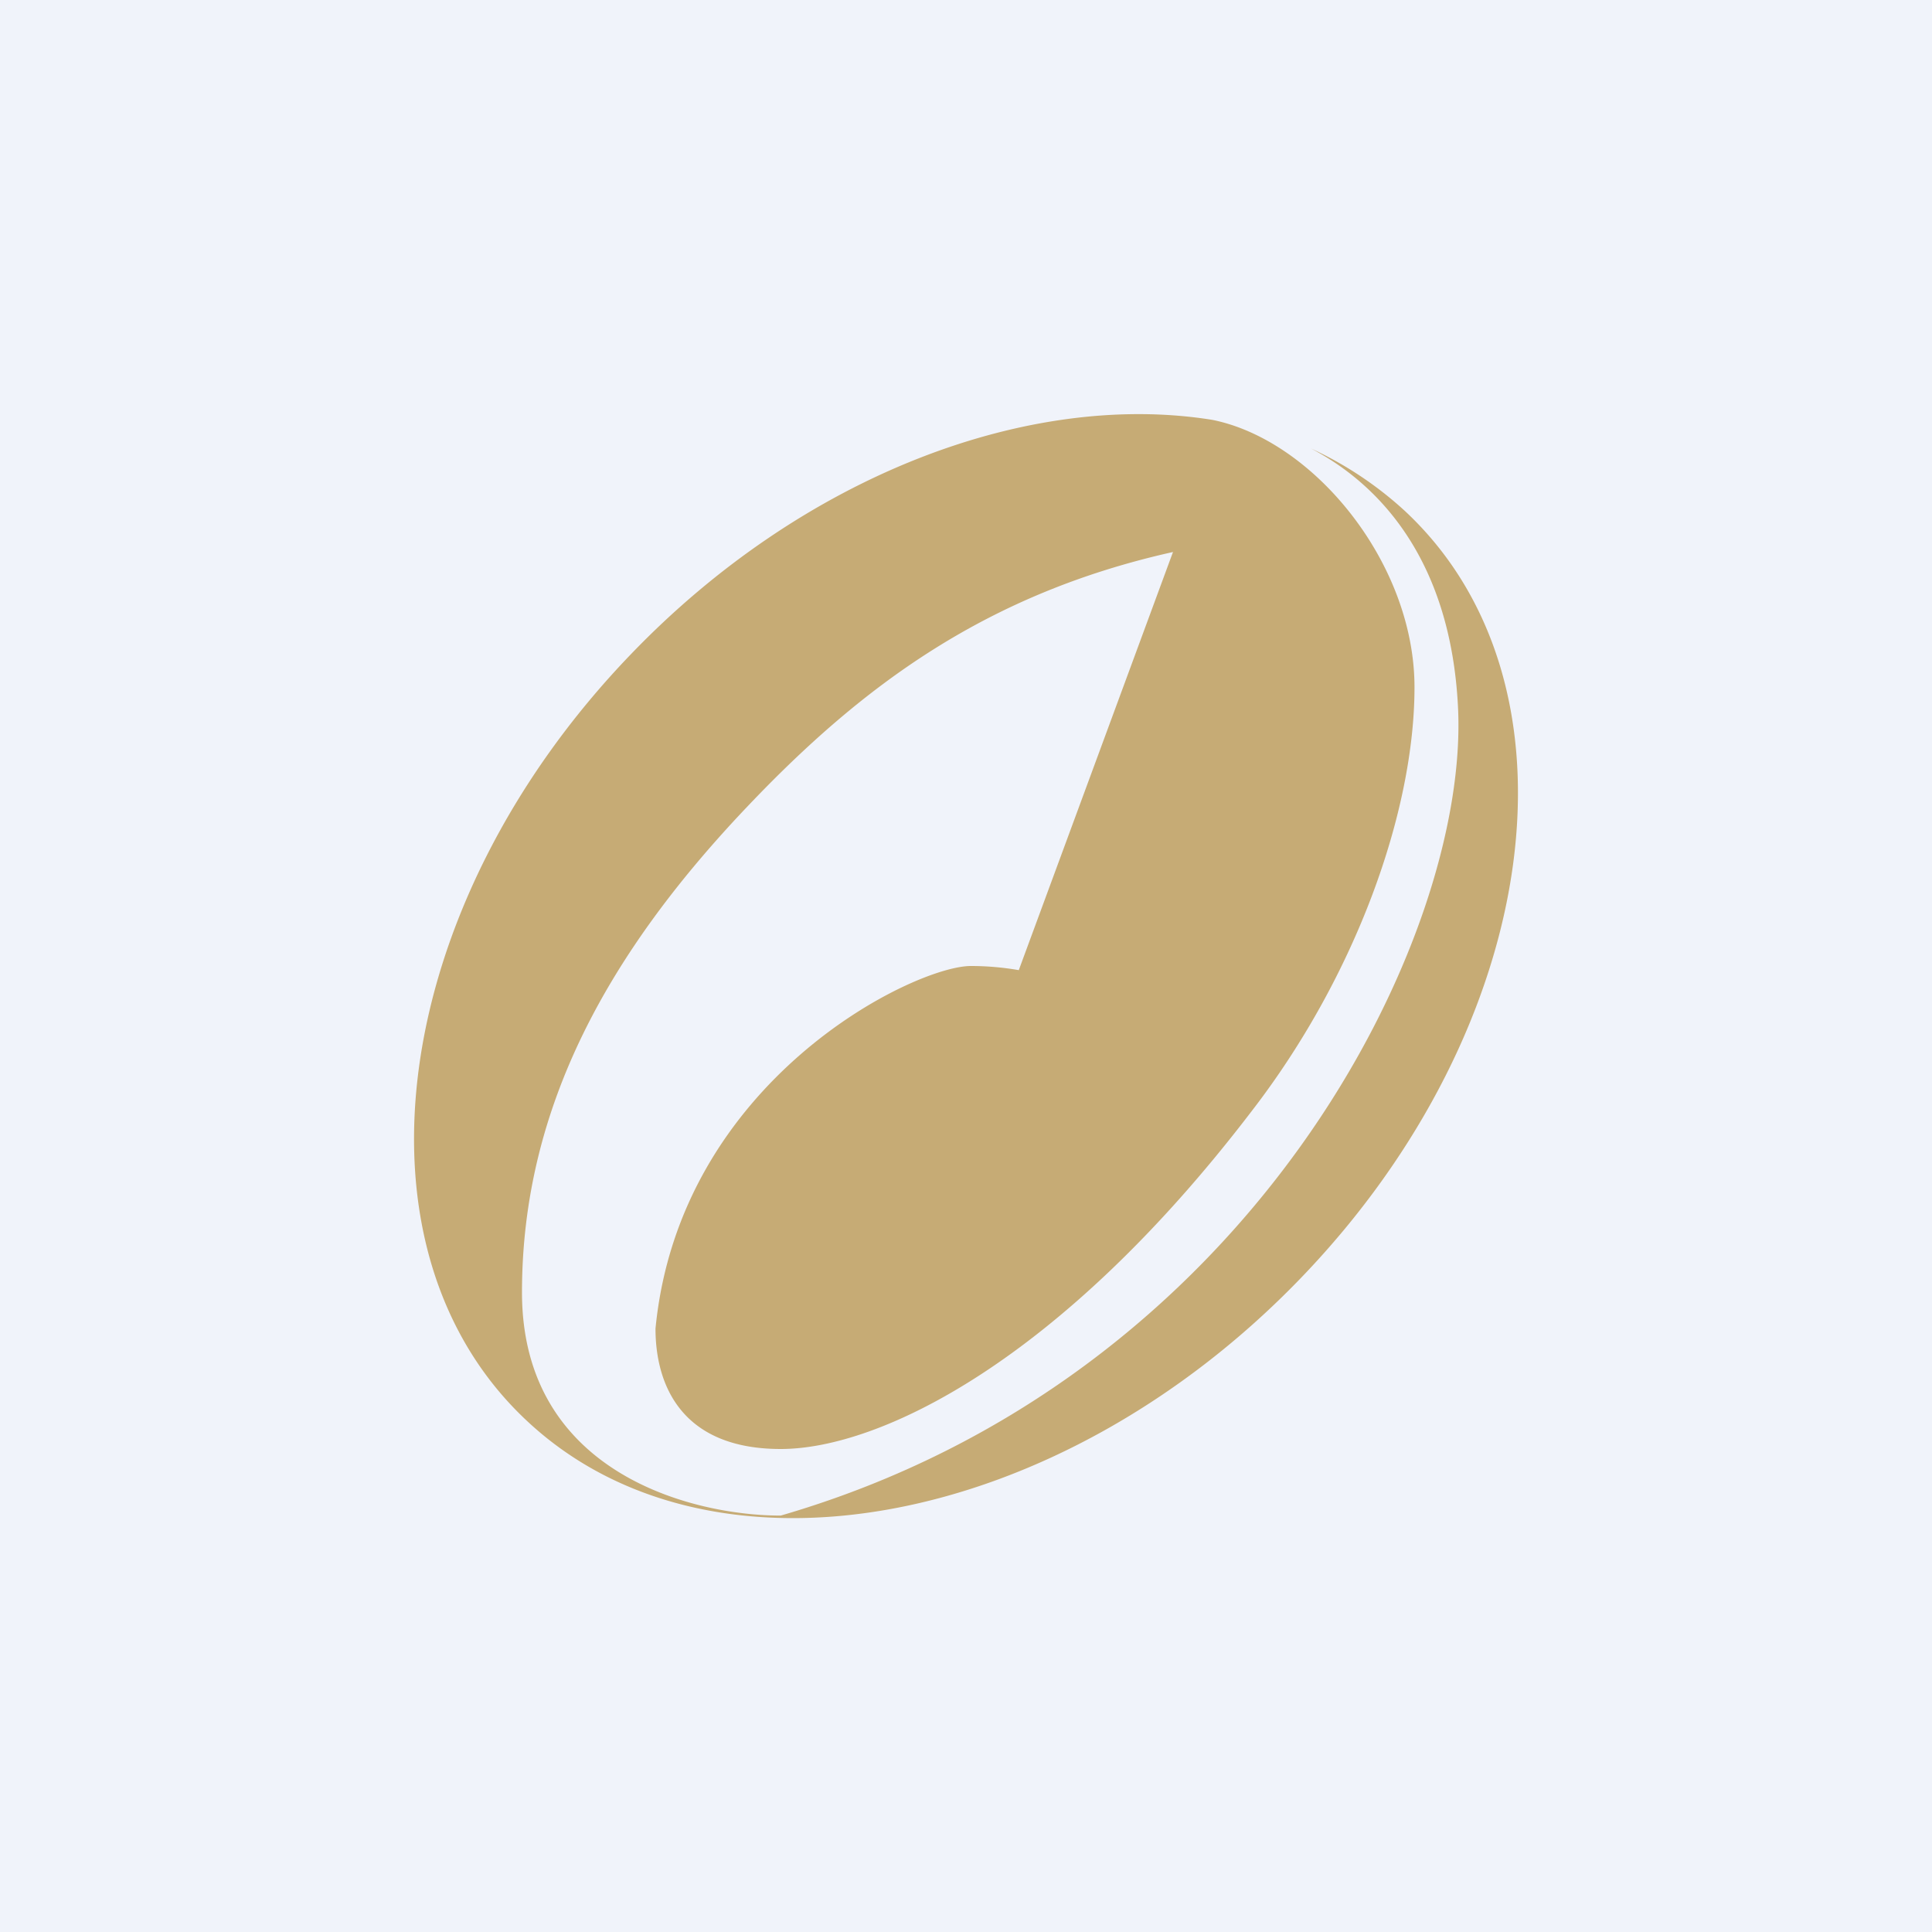 <svg width="56" height="56" viewBox="0 0 56 56" xmlns="http://www.w3.org/2000/svg"><path fill="#F0F3FA" d="M0 0h56v56H0z"/><path d="M15.29 41.2c5.36 5 15.4 3.13 22.42-4.16 7.02-7.29 8.37-17.25 3-22.24A10.52 10.52 0 0 0 38 13c2.1 1.1 4.05 3.36 4.26 7.48.35 6.7-5.99 19.49-19.63 23.45-2.56 0-7.5-1.23-7.5-6.47 0-5.4 2.55-9.9 6.55-14.1 3.31-3.48 6.9-6.15 12.32-7.36l-4.47 12.12a8.11 8.11 0 0 0-1.39-.12C26.5 28 19.7 31.3 19 38.51c0 1.64.76 3.49 3.63 3.49 2.86 0 8.1-2.53 13.64-9.78C39.3 28.3 41 23.52 41 19.92c0-3.6-2.92-7.16-5.86-7.75-5.29-.85-11.84 1.58-16.85 6.79-7.02 7.29-8.37 17.25-3 22.24Z" fill="#C6AB75"/></svg>